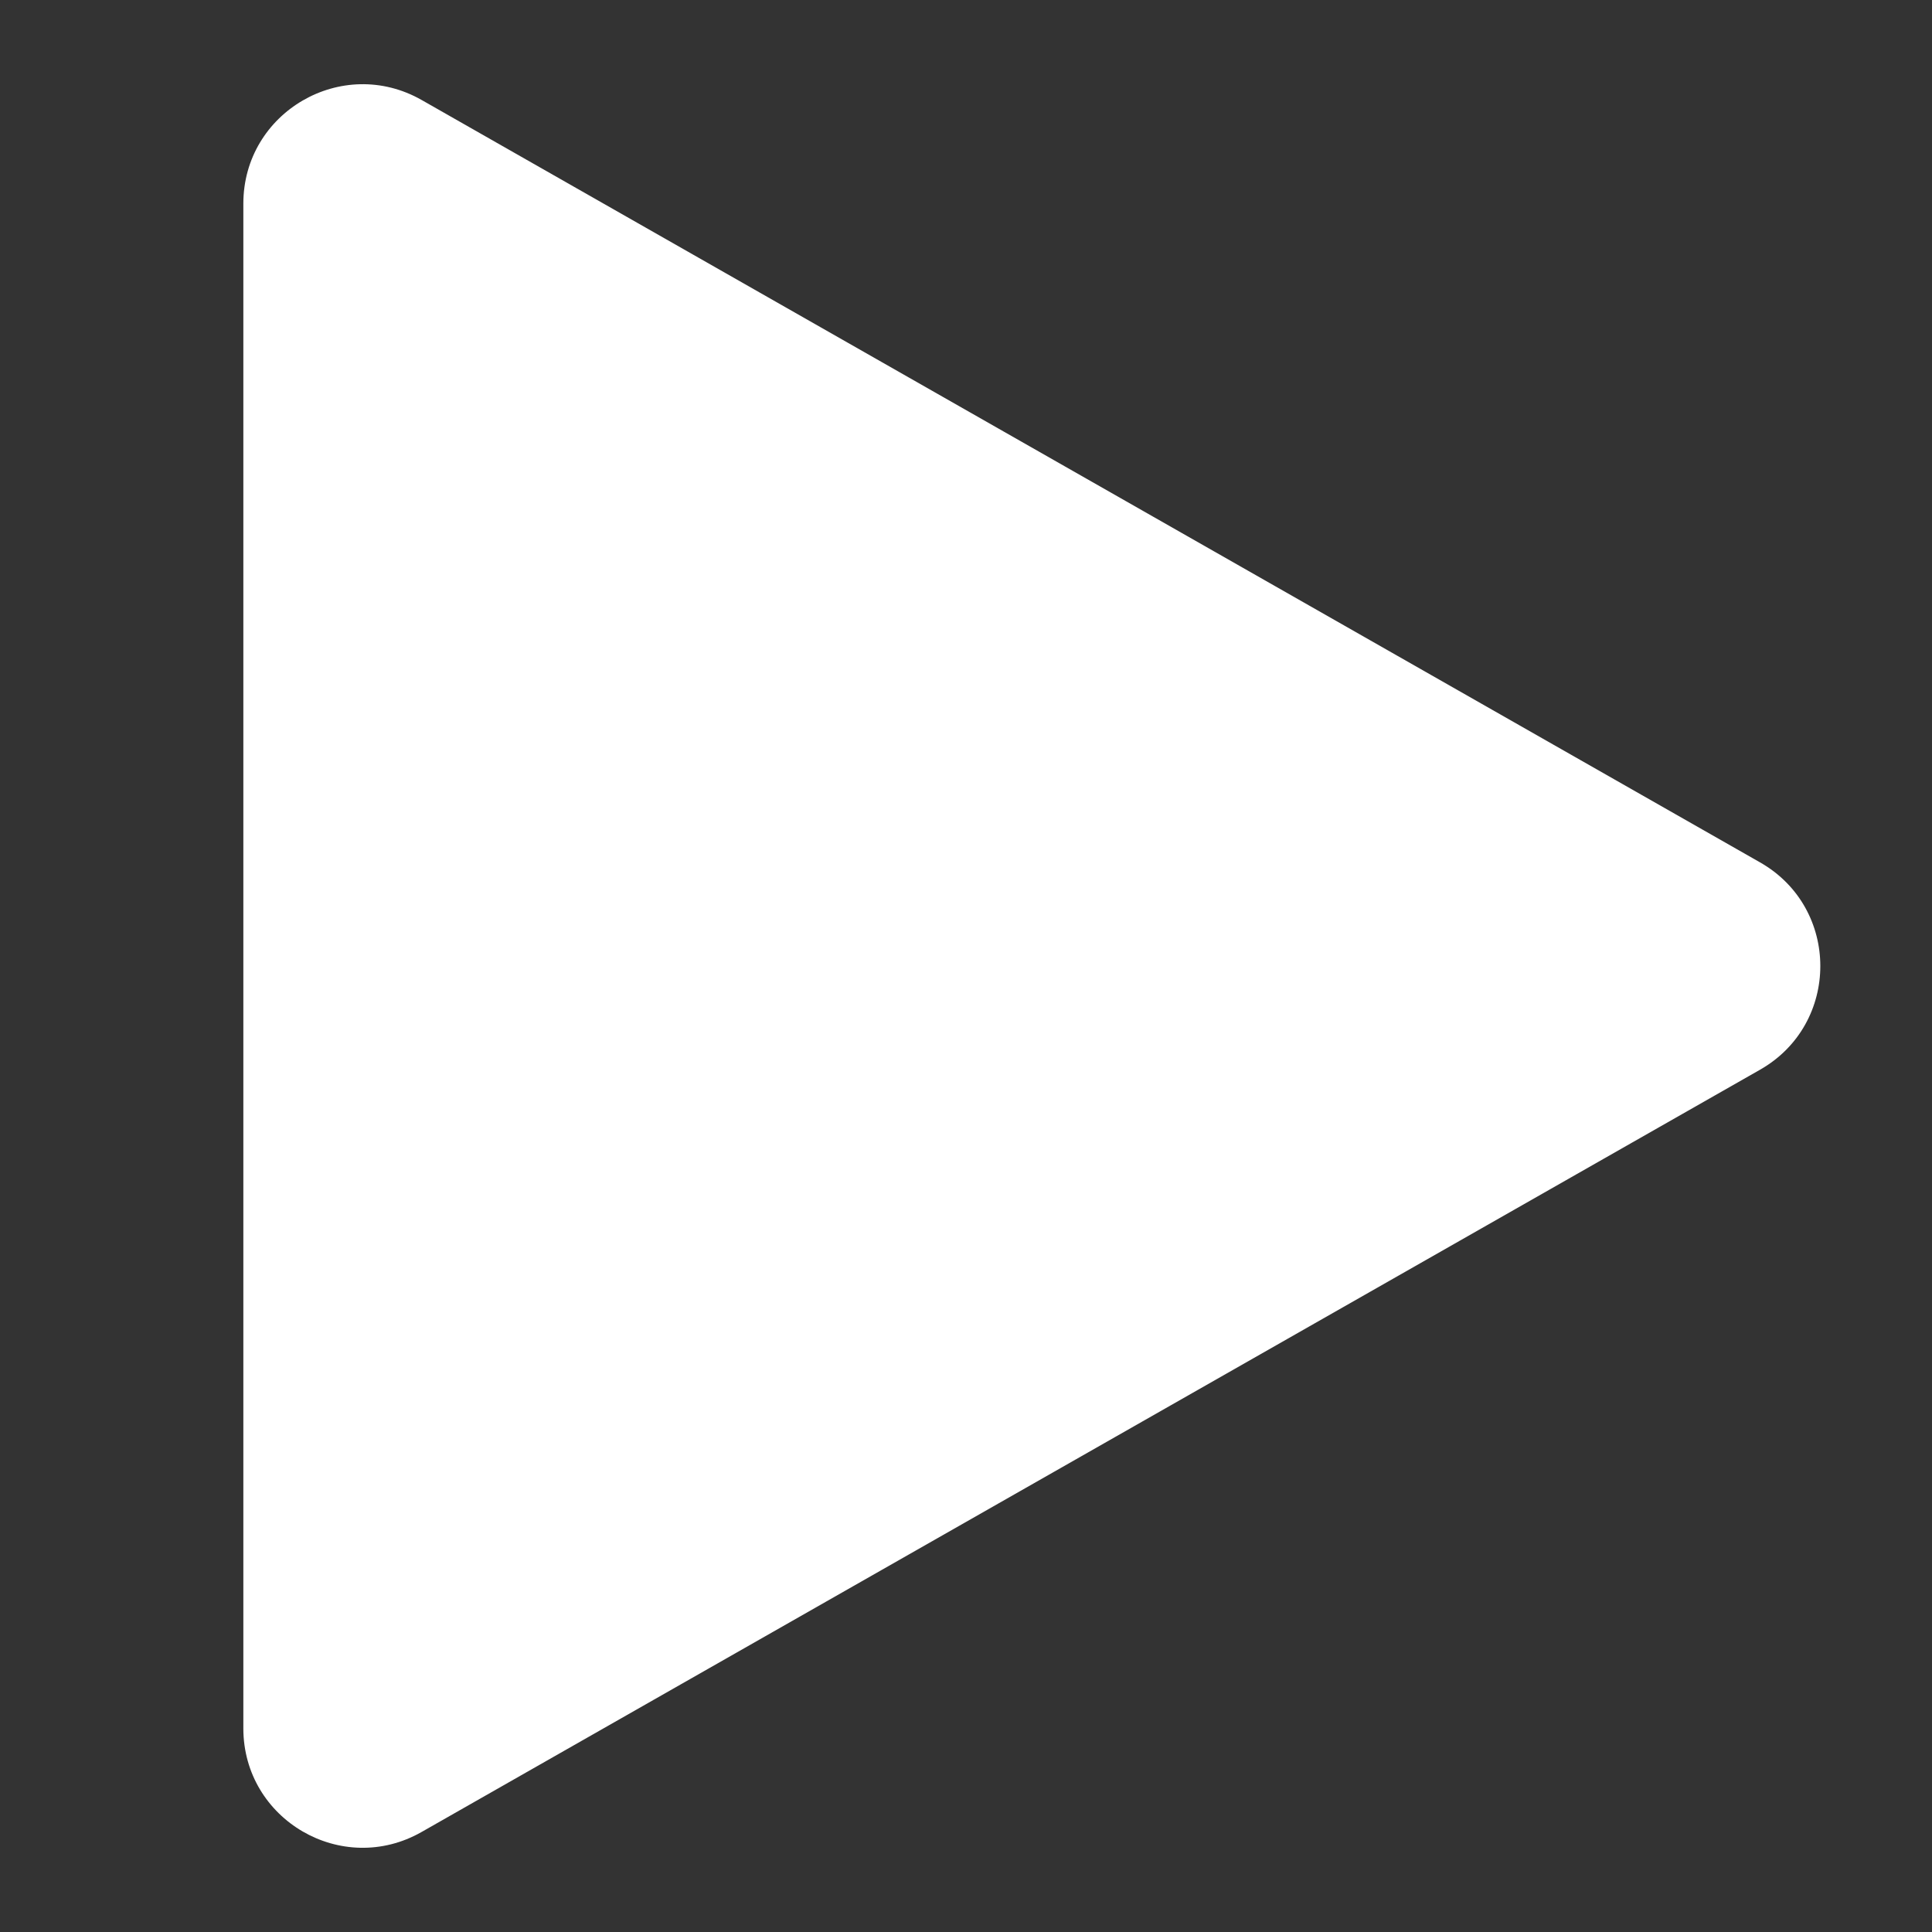 <?xml version="1.0" encoding="utf-8"?>
<!-- Generator: Adobe Illustrator 27.1.1, SVG Export Plug-In . SVG Version: 6.00 Build 0)  -->
<svg version="1.1" id="Layer_1" xmlns="http://www.w3.org/2000/svg" xmlns:xlink="http://www.w3.org/1999/xlink" x="0px" y="0px"
	 viewBox="0 0 22 22" style="enable-background:new 0 0 22 22;" xml:space="preserve">
<rect x="0" y="0" width="22" height="22" fill="#333333" stroke="none"/>
<style type="text/css">
	.st0{fill:#FFFFFF;}
</style>
<path class="st0" d="M2.771,19.681V2.319c0-1.042,1.125-1.696,2.031-1.18L20.042,9.82c0.915,0.521,0.915,1.84,0,2.361L4.801,20.861
	C3.896,21.377,2.771,20.723,2.771,19.681z"/>
</svg>

